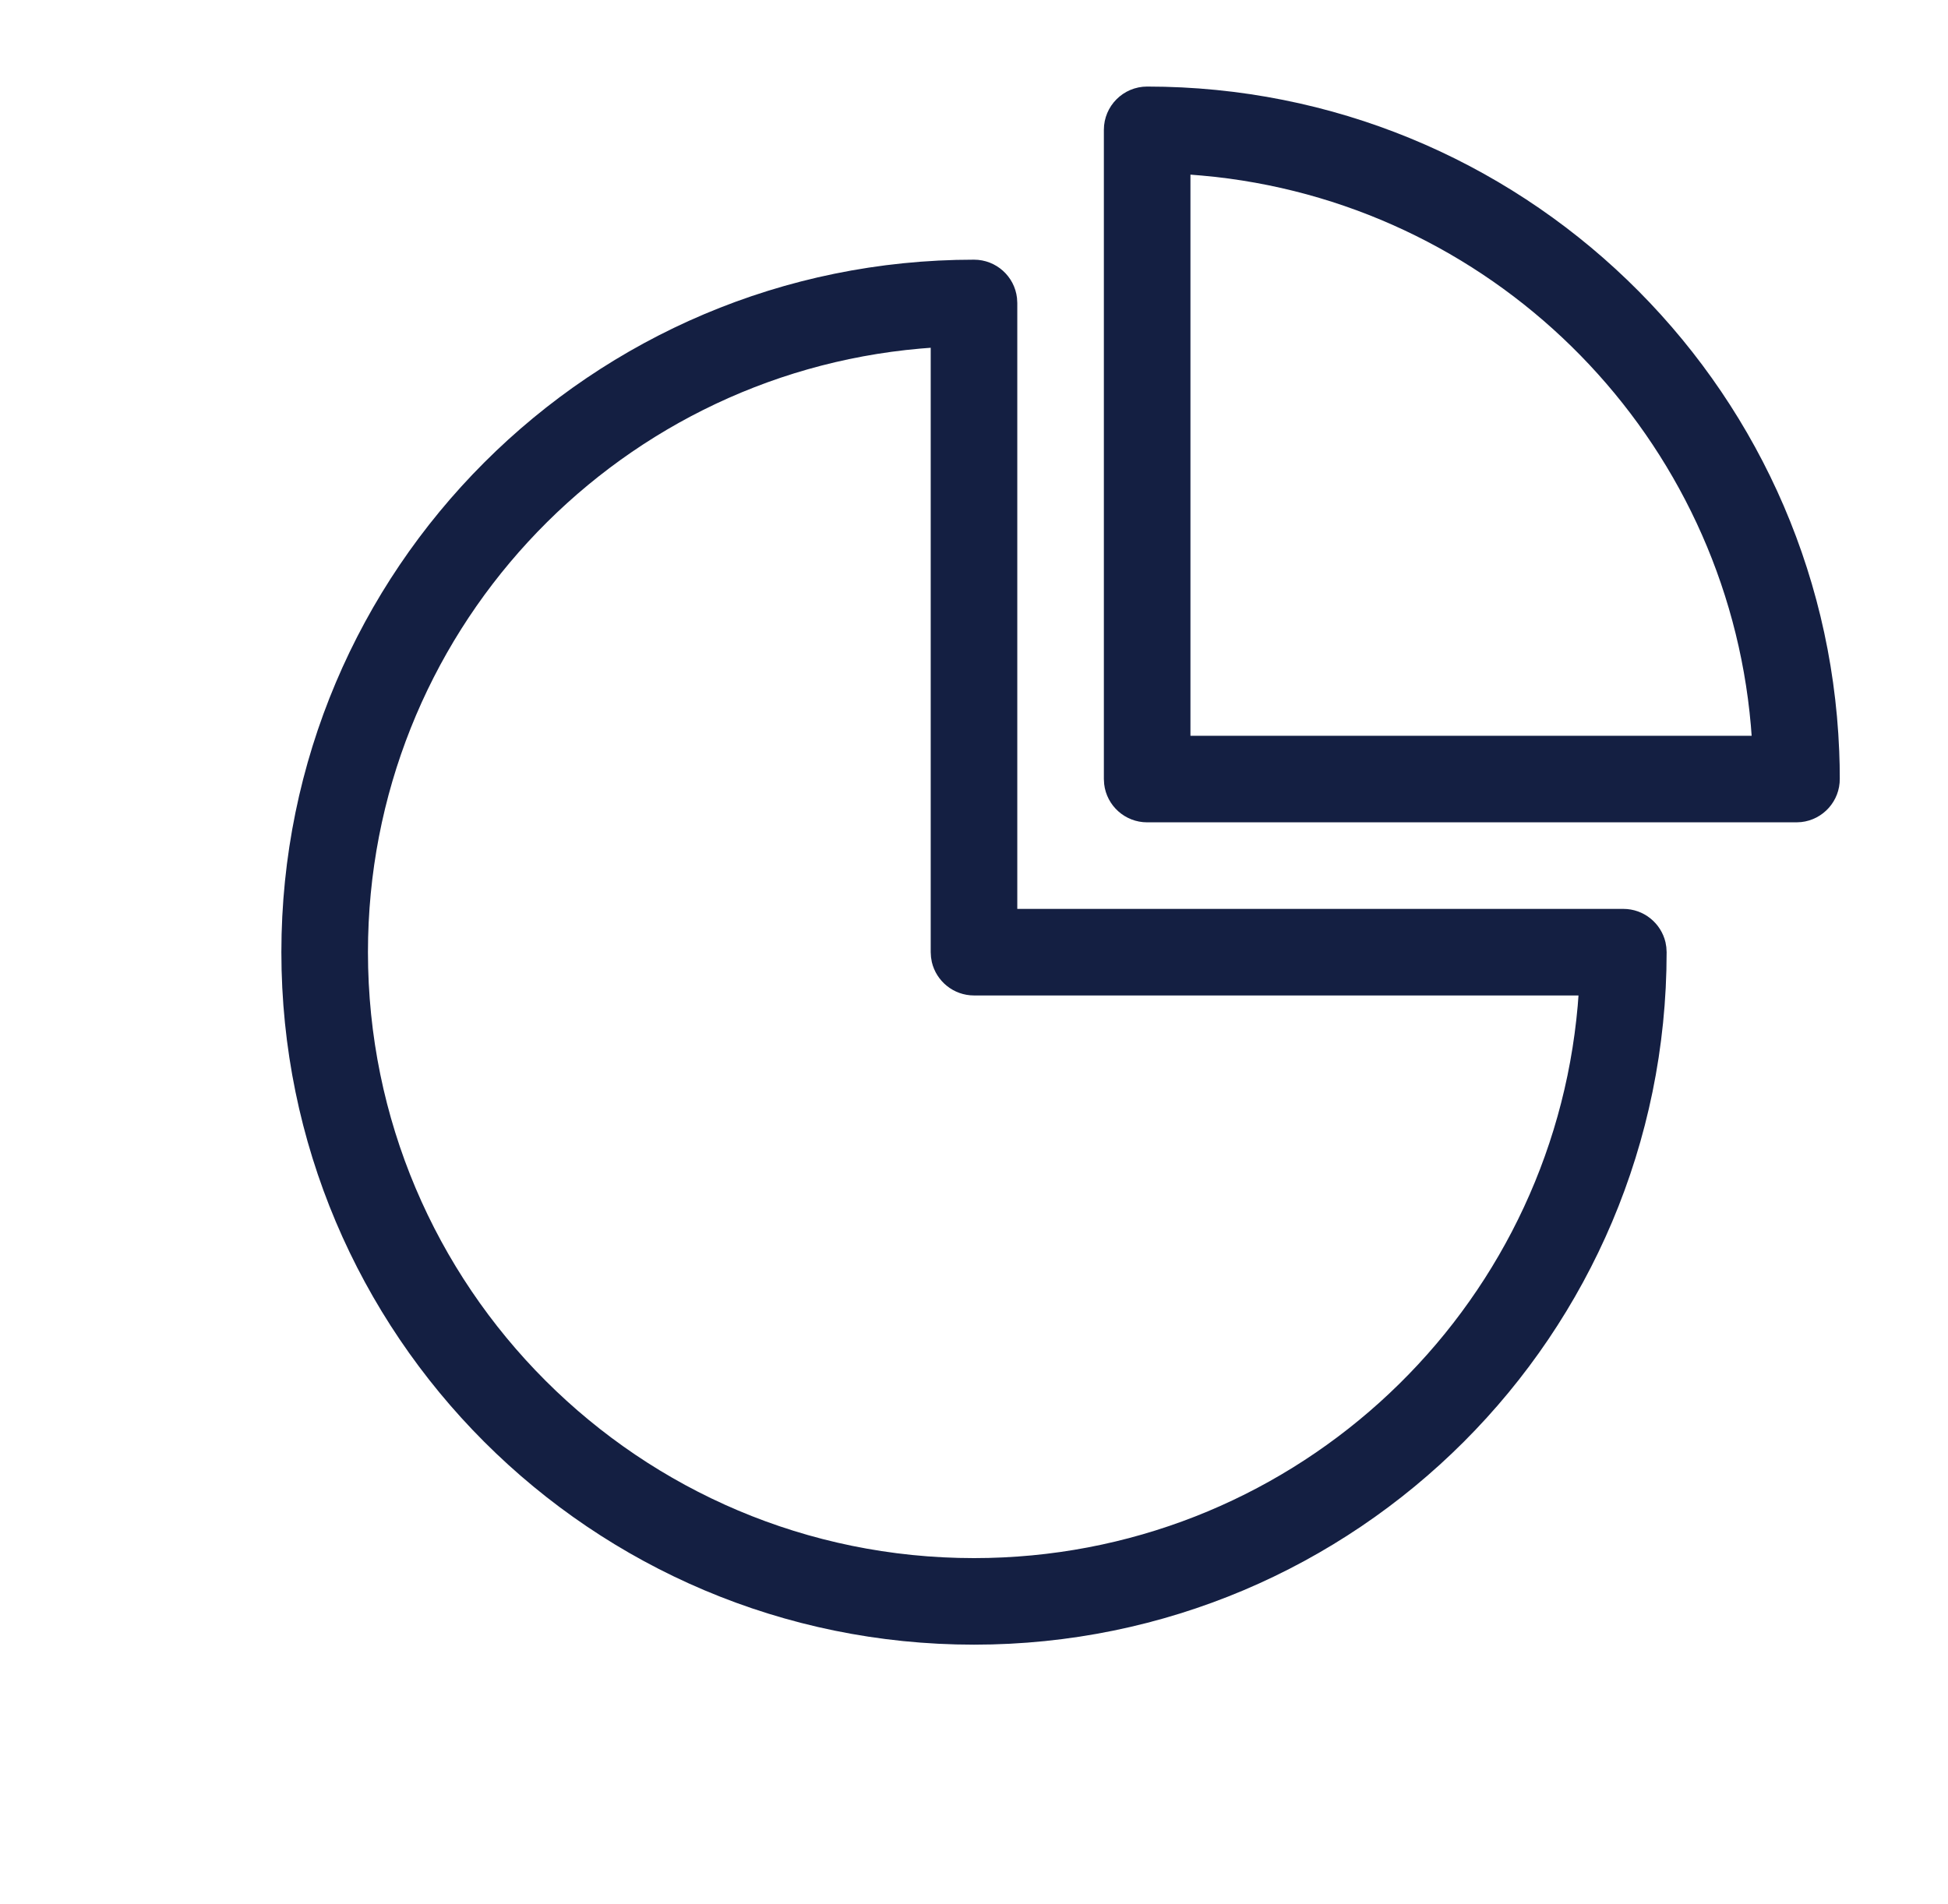 <?xml version="1.0" encoding="UTF-8"?>
<svg width="45px" height="44px" viewBox="0 0 45 44" version="1.1" xmlns="http://www.w3.org/2000/svg" xmlns:xlink="http://www.w3.org/1999/xlink">
    <title>82EB6DA5-D01E-4F93-9ECA-292902427EE2</title>
    <defs>
        <filter id="filter-1">
            <feColorMatrix in="SourceGraphic" type="matrix" values="0 0 0 0 1 0 0 0 0 1 0 0 0 0 1 0 0 0 1 0"></feColorMatrix>
        </filter>
    </defs>
    <g id="Page-1" stroke="none" stroke-width="1" fill="none" fill-rule="evenodd">
        <g id="Gym-—-Desktop" transform="translate(-734, -1880)">
            <g id="Group-18" transform="translate(0, 1540)">
                <g id="Group-13" transform="translate(200, 40)">
                    <g id="PICTURE" transform="translate(534.5, 299)" filter="url(#filter-1)">
                        <g transform="translate(0, 1)" id="pic_serv_analitics" fill="#141F42" fill-rule="nonzero">
                            <path d="M22,6 C22.513,6 22.936,6.386 22.993,6.883 L23,7 L23,21 L37,21 C37.473,21 37.87,21.329 37.974,21.771 L37.993,21.883 L38,22 C38,30.837 30.837,38 22,38 C13.163,38 6,30.837 6,22 C6,13.163 13.163,6 22,6 Z M21,8.035 L20.76,8.054 C13.609,8.682 8,14.686 8,22 C8,29.732 14.268,36 22,36 C29.205,36 35.139,30.557 35.914,23.559 L35.946,23.24 L35.964,23 L22,23 C21.527,23 21.13,22.671 21.026,22.229 L21.007,22.117 L21,22 L21,8.035 Z M26,2 C34.604,2 41.642,8.799 41.987,17.354 L41.997,17.676 L42,17.99 C42.005,18.509 41.614,18.939 41.11,18.994 L41,19 L26,19 C25.487,19 25.064,18.614 25.007,18.117 L25,18 L25,3 C25,2.448 25.448,2 26,2 Z M27,4.035 L27,17 L39.964,17 L39.946,16.764 C39.366,10.125 34.156,4.828 27.581,4.088 L27.257,4.056 L27,4.035 Z" id="Combined-Shape"></path>
                        </g>
                    </g>
                </g>
            </g>
        </g>
    </g>
</svg>